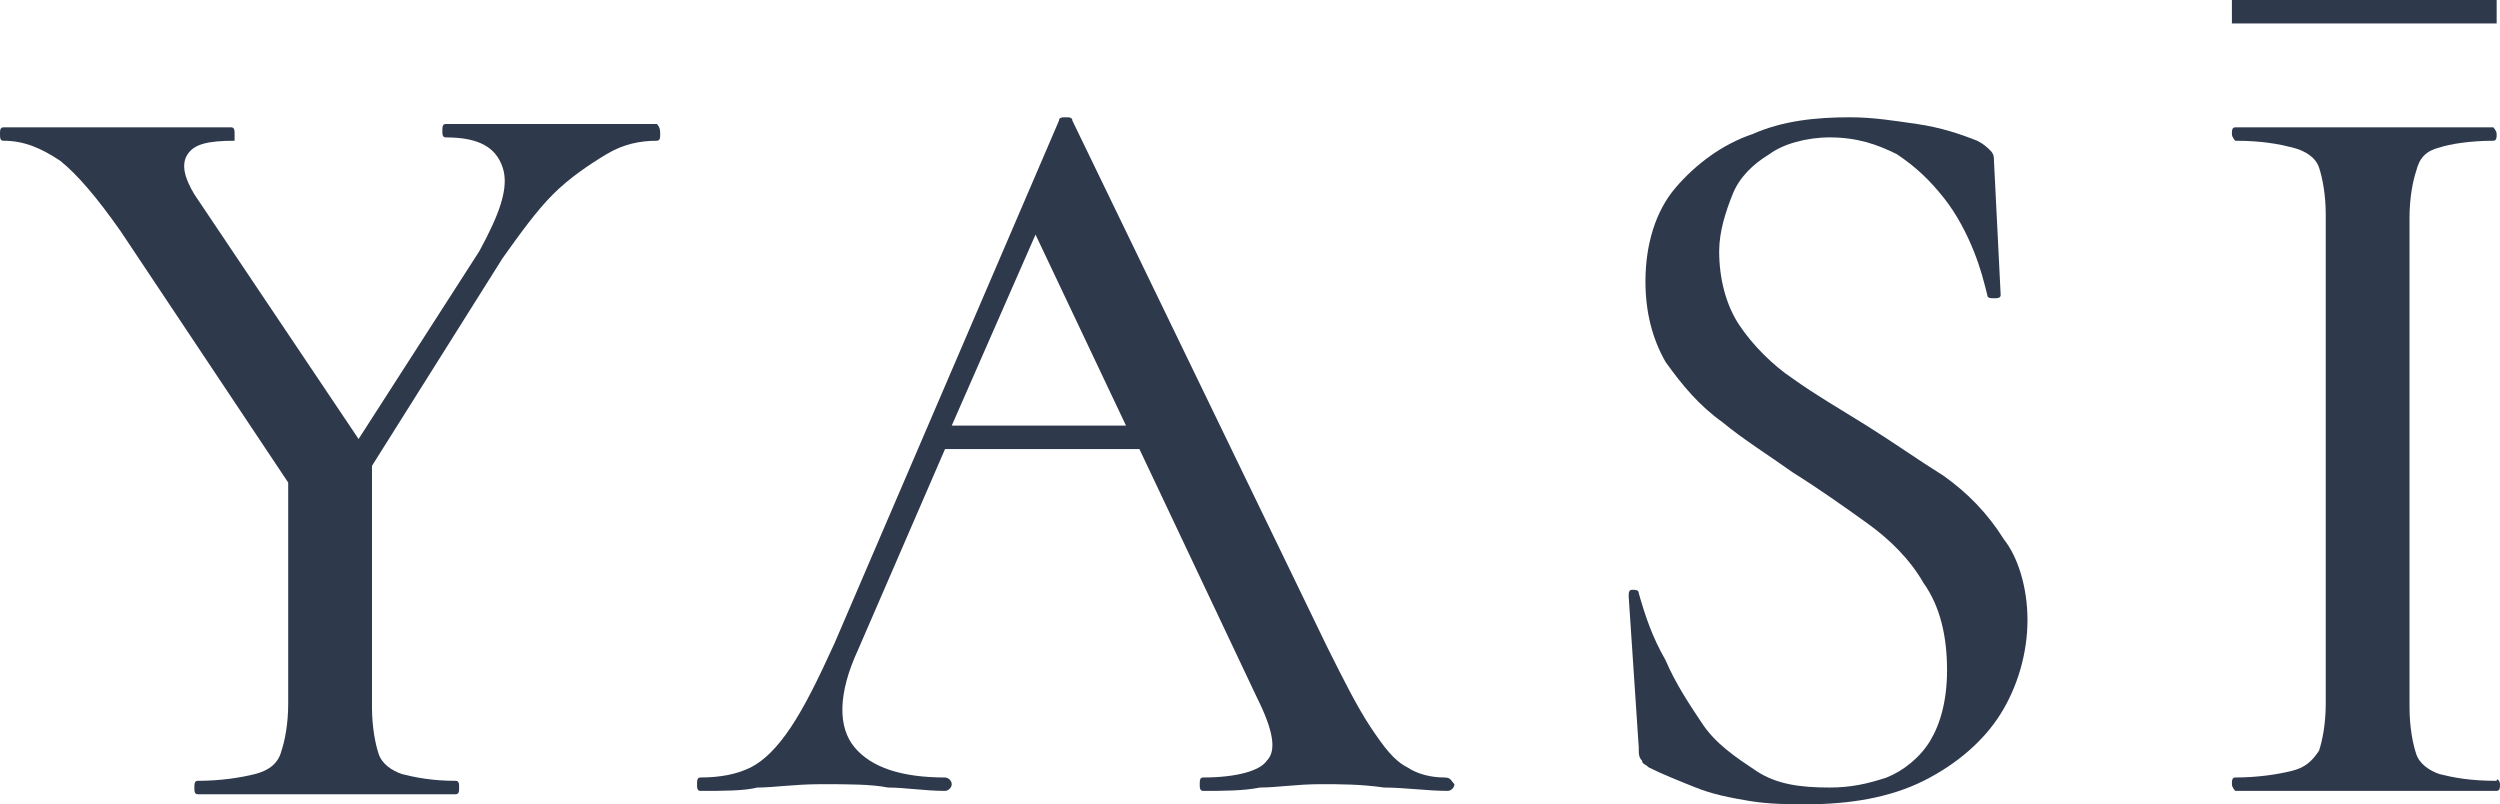<?xml version="1.0" encoding="utf-8"?>
<!-- Generator: Adobe Illustrator 28.0.0, SVG Export Plug-In . SVG Version: 6.00 Build 0)  -->
<svg version="1.1" id="Layer_1" xmlns="http://www.w3.org/2000/svg" xmlns:xlink="http://www.w3.org/1999/xlink" x="0px" y="0px"
	 viewBox="0 0 74.6 24" style="enable-background:new 0 0 74.6 24;" xml:space="preserve">
<style type="text/css">
	.st0{fill:#2E394C;}
</style>
<g>
	<g>
		<g>
			<path class="st0" d="M19.7,4c0,0.1,0,0.2-0.1,0.2c-0.5,0-1,0.1-1.5,0.4c-0.5,0.3-1.1,0.7-1.6,1.2C16,6.3,15.5,7,15,7.7l-3.9,6.2
				v7.2c0,0.6,0.1,1.1,0.2,1.4c0.1,0.3,0.4,0.5,0.7,0.6c0.4,0.1,0.9,0.2,1.6,0.2c0.1,0,0.1,0.1,0.1,0.2c0,0.1,0,0.2-0.1,0.2
				c-0.5,0-1.1,0-1.7,0c-0.6,0-1.3,0-2.1,0c-0.7,0-1.4,0-2.1,0c-0.7,0-1.3,0-1.8,0c-0.1,0-0.1-0.1-0.1-0.2c0-0.1,0-0.2,0.1-0.2
				c0.7,0,1.3-0.1,1.7-0.2C8,23,8.3,22.8,8.4,22.4c0.1-0.3,0.2-0.8,0.2-1.4v-6.6l-5-7.5c-0.7-1-1.3-1.7-1.8-2.1
				C1.2,4.4,0.7,4.2,0.1,4.2C0,4.2,0,4.1,0,4c0-0.1,0-0.2,0.1-0.2c0.3,0,0.7,0,1.1,0c0.4,0,0.7,0,1.1,0c0.6,0,1.2,0,1.7,0
				c0.6,0,1.1,0,1.6,0c0.5,0,1,0,1.3,0C7,3.8,7,3.9,7,4C7,4.1,7,4.2,7,4.2c-0.8,0-1.2,0.1-1.4,0.4C5.4,4.9,5.5,5.3,5.8,5.8l4.9,7.3
				l3.6-5.6c0.6-1.1,0.9-1.9,0.7-2.5c-0.2-0.6-0.7-0.9-1.7-0.9c-0.1,0-0.1-0.1-0.1-0.2c0-0.1,0-0.2,0.1-0.2c0.6,0,1.2,0,1.7,0
				c0.5,0,1.3,0,2.1,0c0.5,0,1,0,1.3,0c0.3,0,0.7,0,1.2,0C19.7,3.8,19.7,3.9,19.7,4z"/>
			<path class="st0" d="M43.1,23.2c-0.4,0-0.8-0.1-1.1-0.3c-0.4-0.2-0.7-0.6-1.1-1.2c-0.4-0.6-0.8-1.4-1.3-2.4L32,3.6
				c0-0.1-0.1-0.1-0.2-0.1c-0.1,0-0.2,0-0.2,0.1l-6.7,15.6c-0.5,1.1-0.9,1.9-1.3,2.5c-0.4,0.6-0.8,1-1.2,1.2
				c-0.4,0.2-0.9,0.3-1.5,0.3c-0.1,0-0.1,0.1-0.1,0.2c0,0.1,0,0.2,0.1,0.2c0.7,0,1.3,0,1.7-0.1c0.5,0,1.1-0.1,1.9-0.1
				c0.8,0,1.5,0,2,0.1c0.5,0,1.1,0.1,1.7,0.1c0.1,0,0.2-0.1,0.2-0.2c0-0.1-0.1-0.2-0.2-0.2c-1.3,0-2.2-0.3-2.7-0.9
				c-0.5-0.6-0.5-1.6,0.1-2.9l2.6-6H34l3.5,7.4c0.5,1,0.6,1.6,0.3,1.9c-0.2,0.3-0.9,0.5-1.9,0.5c-0.1,0-0.1,0.1-0.1,0.2
				c0,0.1,0,0.2,0.1,0.2c0.6,0,1.2,0,1.7-0.1c0.5,0,1.1-0.1,1.8-0.1c0.6,0,1.2,0,1.9,0.1c0.6,0,1.3,0.1,1.9,0.1
				c0.1,0,0.2-0.1,0.2-0.2C43.3,23.3,43.3,23.2,43.1,23.2z M28.4,12.7L30.9,7l2.7,5.7H28.4z"/>
			<path class="st0" d="M60.5,18.5c0,1-0.3,2-0.8,2.8c-0.5,0.8-1.3,1.5-2.3,2c-1,0.5-2.2,0.7-3.5,0.7c-0.5,0-1.1,0-1.7-0.1
				c-0.6-0.1-1.1-0.2-1.6-0.4c-0.5-0.2-1-0.4-1.4-0.6c-0.1-0.1-0.2-0.1-0.2-0.2c-0.1-0.1-0.1-0.2-0.1-0.4l-0.3-4.5
				c0-0.1,0-0.2,0.1-0.2c0.1,0,0.2,0,0.2,0.1c0.2,0.7,0.4,1.3,0.8,2c0.3,0.7,0.7,1.3,1.1,1.9c0.4,0.6,1,1,1.6,1.4
				c0.6,0.4,1.3,0.5,2.2,0.5c0.6,0,1.1-0.1,1.7-0.3c0.5-0.2,1-0.6,1.3-1.1c0.3-0.5,0.5-1.2,0.5-2.1c0-1-0.2-1.9-0.7-2.6
				c-0.4-0.7-1-1.3-1.7-1.8c-0.7-0.5-1.4-1-2.2-1.5c-0.7-0.5-1.5-1-2.1-1.5c-0.7-0.5-1.2-1.1-1.7-1.8c-0.4-0.7-0.6-1.5-0.6-2.4
				c0-1.1,0.3-2.1,0.9-2.8c0.6-0.7,1.4-1.3,2.3-1.6c0.9-0.4,1.9-0.5,2.9-0.5c0.7,0,1.3,0.1,2,0.2C57.9,3.8,58.5,4,59,4.2
				c0.2,0.1,0.3,0.2,0.4,0.3c0.1,0.1,0.1,0.2,0.1,0.3l0.2,4c0,0.1-0.1,0.1-0.2,0.1c-0.1,0-0.2,0-0.2-0.1c-0.1-0.4-0.2-0.8-0.4-1.3
				c-0.2-0.5-0.5-1.1-0.9-1.6c-0.4-0.5-0.8-0.9-1.4-1.3c-0.6-0.3-1.2-0.5-2-0.5c-0.7,0-1.4,0.2-1.8,0.5c-0.5,0.3-0.9,0.7-1.1,1.2
				s-0.4,1.1-0.4,1.7c0,0.8,0.2,1.6,0.6,2.2c0.4,0.6,1,1.2,1.6,1.6c0.7,0.5,1.4,0.9,2.2,1.4c0.8,0.5,1.5,1,2.3,1.5
				c0.7,0.5,1.3,1.1,1.8,1.9C60.2,16.6,60.5,17.5,60.5,18.5z"/>
			<path class="st0" d="M74.6,23.4c0,0.1,0,0.2-0.1,0.2c-0.5,0-1.1,0-1.8,0c-0.6,0-1.3,0-2.1,0c-0.7,0-1.4,0-2.1,0
				c-0.7,0-1.2,0-1.8,0c0,0-0.1-0.1-0.1-0.2c0-0.1,0-0.2,0.1-0.2c0.7,0,1.3-0.1,1.7-0.2c0.4-0.1,0.6-0.3,0.8-0.6
				c0.1-0.3,0.2-0.8,0.2-1.4V6.4c0-0.6-0.1-1.1-0.2-1.4c-0.1-0.3-0.4-0.5-0.8-0.6c-0.4-0.1-0.9-0.2-1.7-0.2c0,0-0.1-0.1-0.1-0.2
				c0-0.1,0-0.2,0.1-0.2c0.5,0,1.1,0,1.8,0c0.7,0,1.4,0,2.1,0c0.8,0,1.5,0,2.1,0c0.7,0,1.2,0,1.7,0c0,0,0.1,0.1,0.1,0.2
				c0,0.1,0,0.2-0.1,0.2c-0.7,0-1.3,0.1-1.6,0.2c-0.4,0.1-0.6,0.3-0.7,0.7c-0.1,0.3-0.2,0.8-0.2,1.4v14.6c0,0.6,0.1,1.1,0.2,1.4
				c0.1,0.3,0.4,0.5,0.7,0.6c0.4,0.1,0.9,0.2,1.7,0.2C74.5,23.2,74.6,23.3,74.6,23.4z"/>
		</g>
	</g>
	<g>
		<rect x="66.6" class="st0" width="7.9" height="0.7"/>
	</g>
</g>
</svg>
